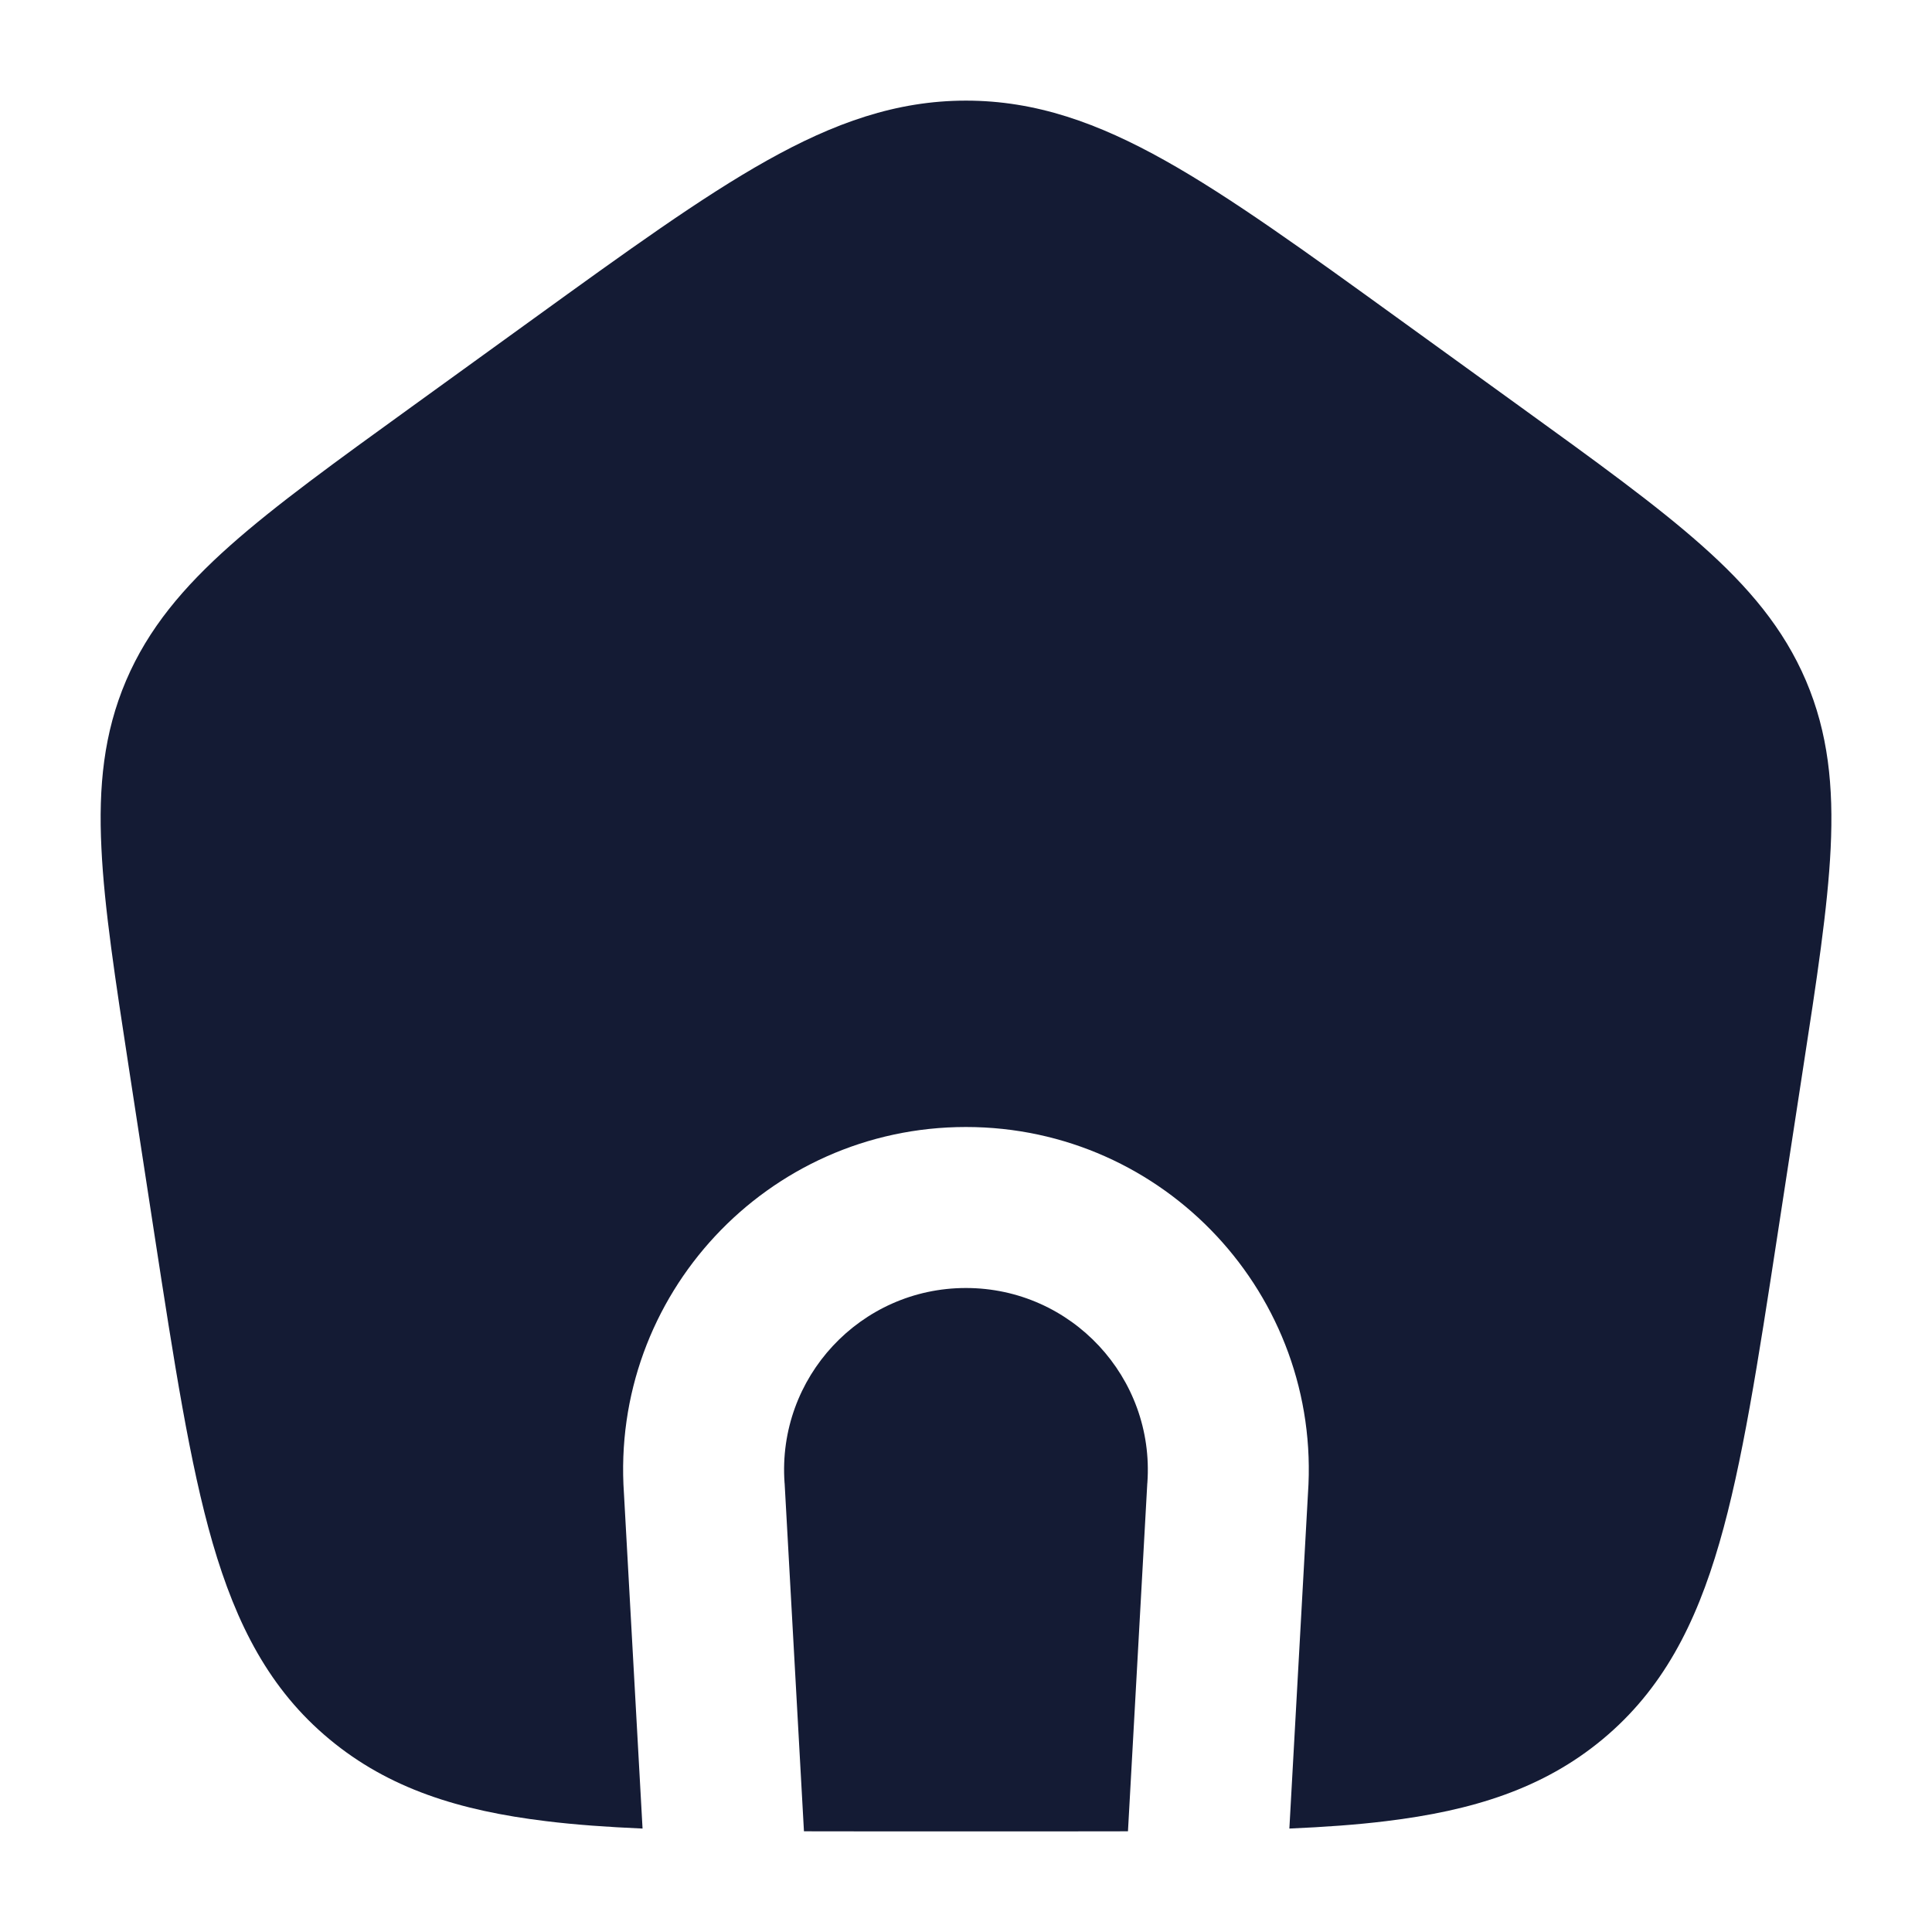 <svg width="24" height="24" viewBox="0 0 24 24" fill="none" xmlns="http://www.w3.org/2000/svg">
<path fill-rule="evenodd" clip-rule="evenodd" d="M9.524 1.996C10.36 1.527 11.134 1.25 12 1.25C12.866 1.25 13.64 1.527 14.476 1.996C15.286 2.45 16.214 3.121 17.381 3.965L17.381 3.965L18.89 5.056C19.827 5.733 20.575 6.274 21.139 6.775C21.722 7.292 22.157 7.807 22.434 8.455C22.711 9.105 22.778 9.77 22.741 10.538C22.705 11.279 22.568 12.173 22.396 13.287L22.081 15.339C21.838 16.922 21.644 18.184 21.359 19.166C21.065 20.182 20.65 20.989 19.909 21.605C19.171 22.219 18.291 22.493 17.217 22.623C16.852 22.668 16.452 22.696 16.017 22.715L16.248 18.554C16.419 16.092 14.468 14 11.999 14C9.531 14 7.58 16.092 7.751 18.554L7.982 22.715C7.547 22.696 7.148 22.668 6.783 22.623C5.709 22.493 4.83 22.219 4.092 21.605C3.35 20.989 2.936 20.182 2.641 19.166C2.357 18.184 2.163 16.922 1.919 15.339L1.604 13.287C1.433 12.173 1.295 11.279 1.26 10.538C1.222 9.77 1.289 9.105 1.566 8.455C1.843 7.807 2.279 7.292 2.861 6.775C3.425 6.274 4.173 5.733 5.11 5.056L6.619 3.965C7.786 3.121 8.714 2.45 9.524 1.996ZM9.987 22.749C10.252 22.75 10.527 22.75 10.811 22.75H13.189C13.473 22.75 13.747 22.75 14.012 22.749L14.252 18.428L14.253 18.42C14.346 17.112 13.31 16 11.999 16C10.688 16 9.653 17.112 9.746 18.42L9.747 18.428L9.987 22.749Z" fill="#141B34"/>
</svg>

